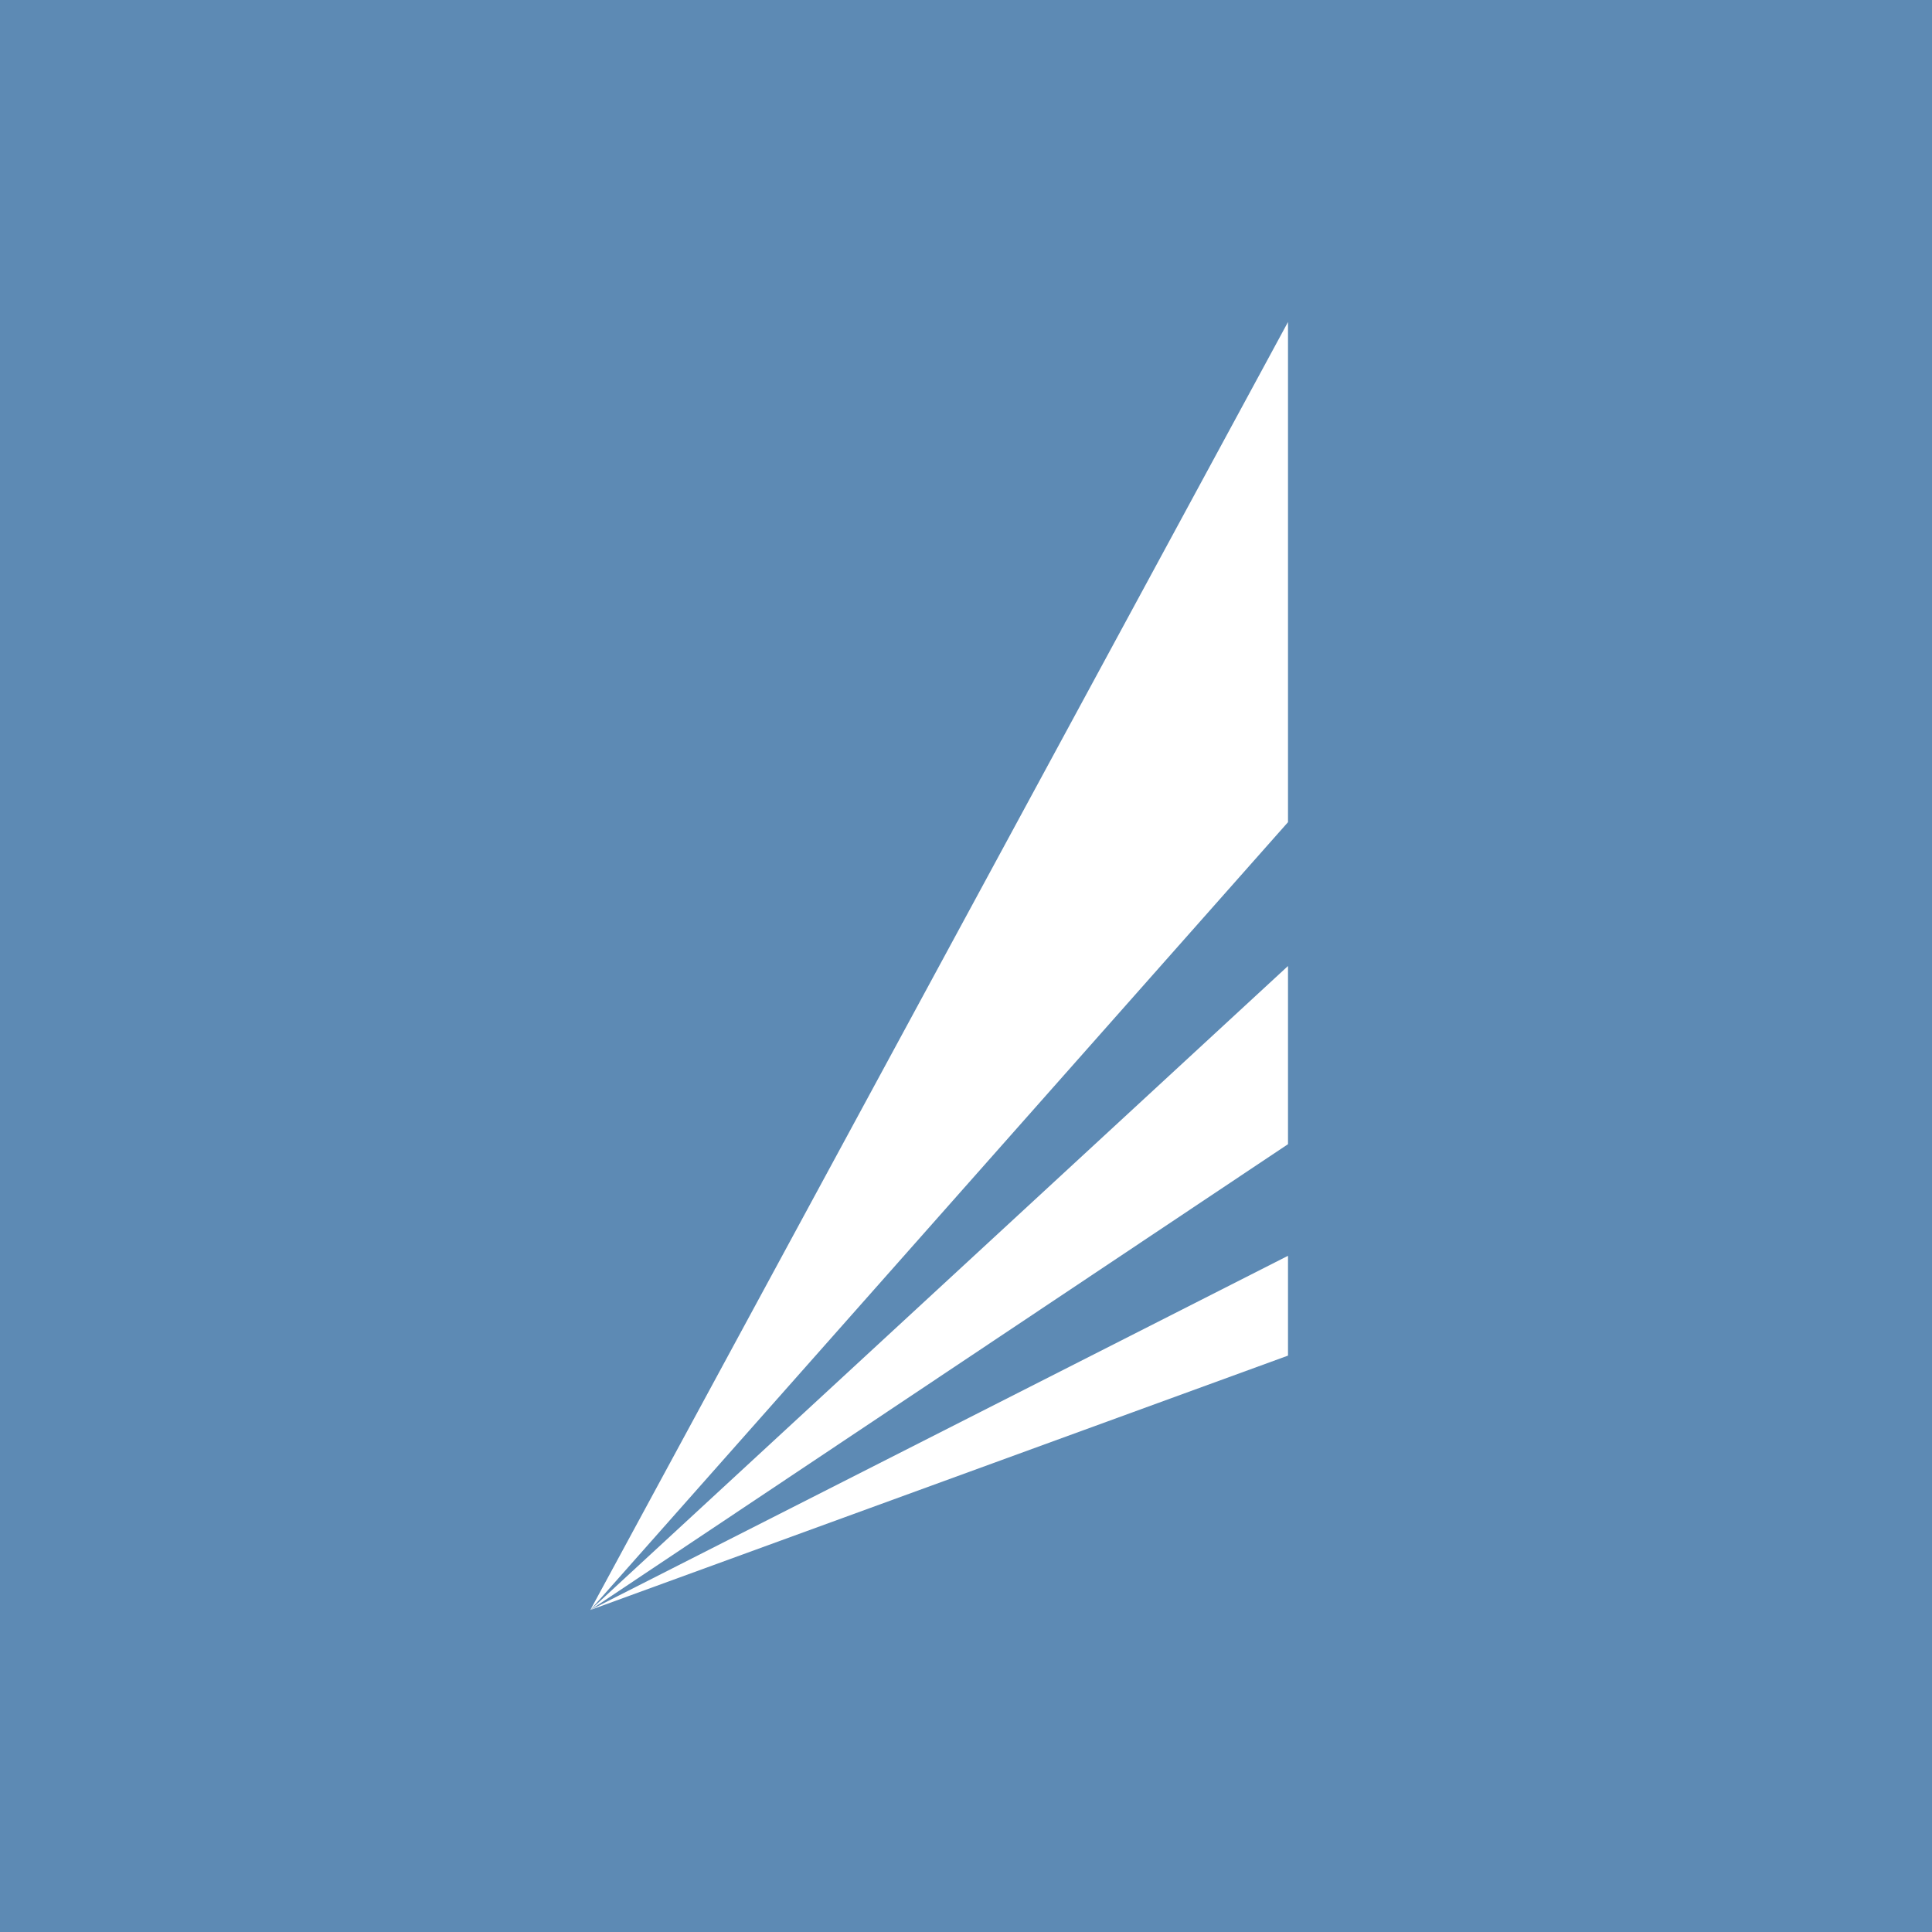 <!-- by TradingView --><svg xmlns="http://www.w3.org/2000/svg" width="18" height="18" viewBox="0 0 18 18"><path fill="#5D8AB4" d="M0 0h18v18H0z"/><path d="M12 7.66L5.5 15 12 3v4.66zm0 3L5.5 15 12 9v1.65zM5.5 15l6.5-2.37v-.93L5.5 15z" fill="#fff"/></svg>
